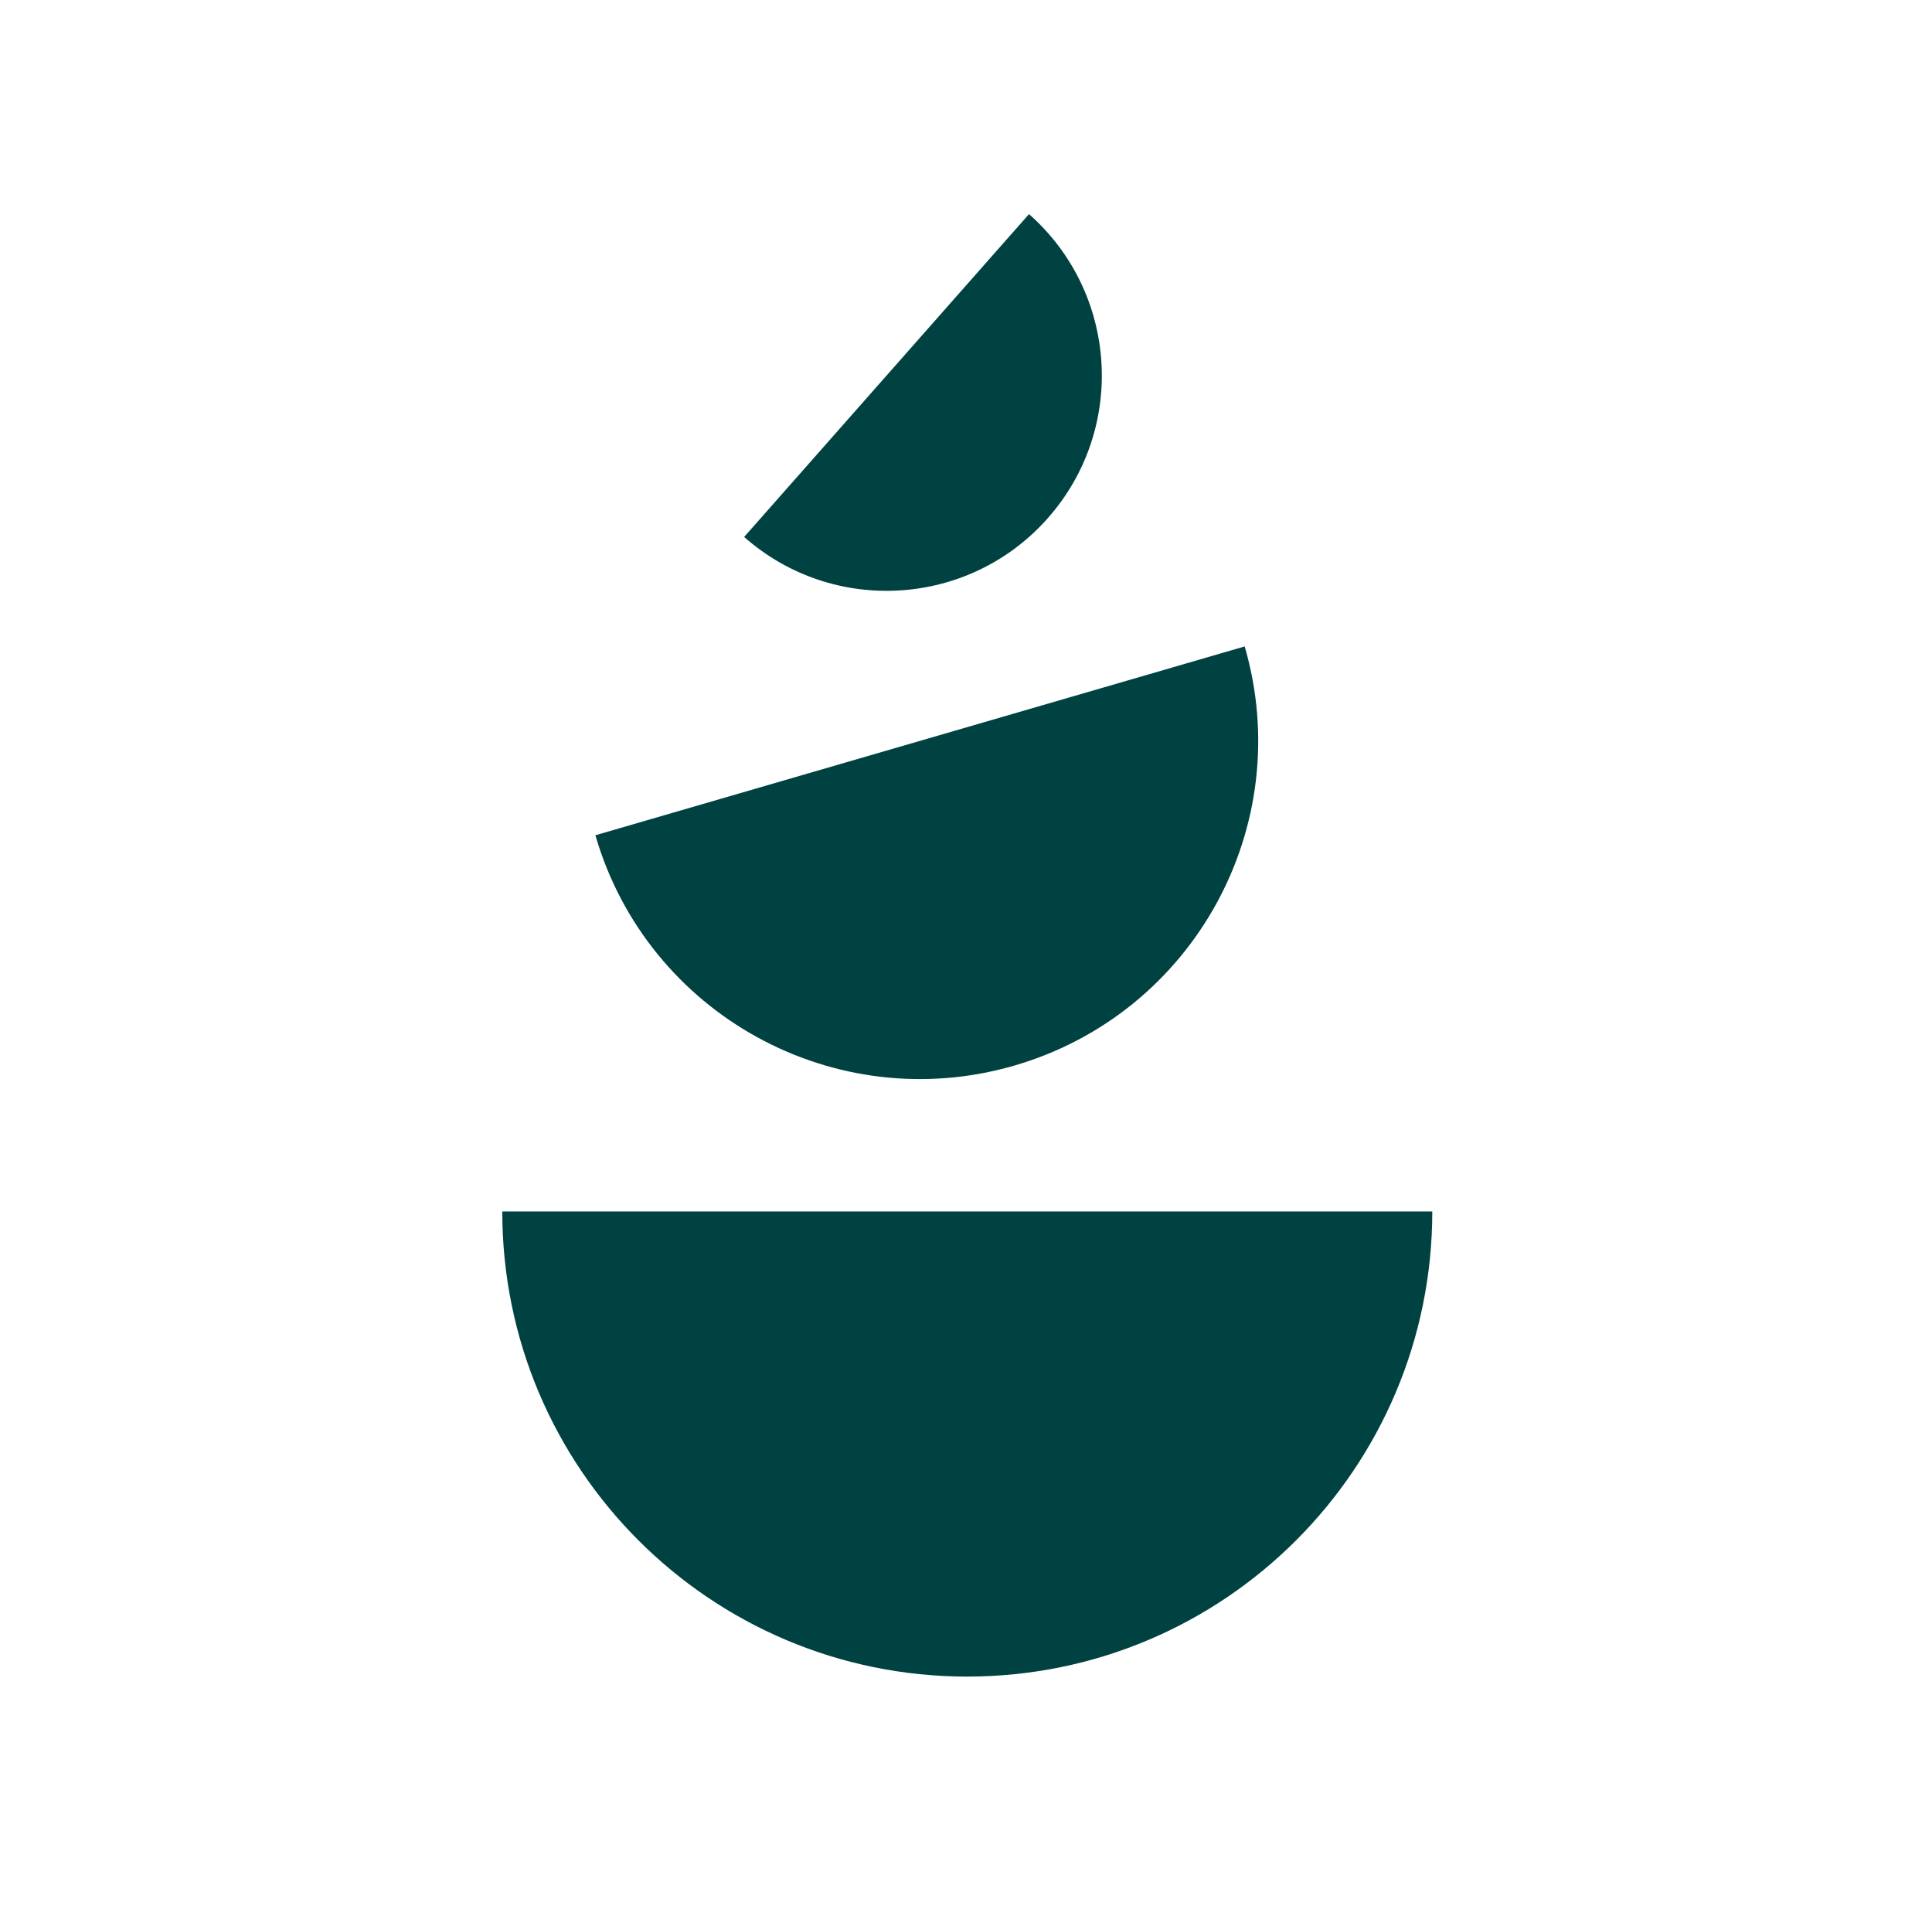 <?xml version="1.0" encoding="UTF-8"?>
<svg xmlns="http://www.w3.org/2000/svg" fill="none" viewBox="0 0 101 100" width="2400" height="2376.238"><g fill="#004242" clip-path="url(#clip0_602:36118)"><path d="M50.567 87.632c13.425 0 24.309-10.883 24.309-24.309H26.258c0 13.426 10.883 24.31 24.309 24.31zM53.032 55.695c9.374-2.726 14.763-12.534 12.037-21.907l-33.944 9.87c2.726 9.374 12.534 14.763 21.907 12.037zM54.785 27.074c4.112-4.66 3.668-11.77-.991-15.883L38.902 28.066c4.66 4.113 11.77 3.669 15.883-.99z"/></g><defs><clipPath id="clip0_602:36118"><path fill="#fff" d="M0 0h101v100H0z"/></clipPath></defs></svg>

